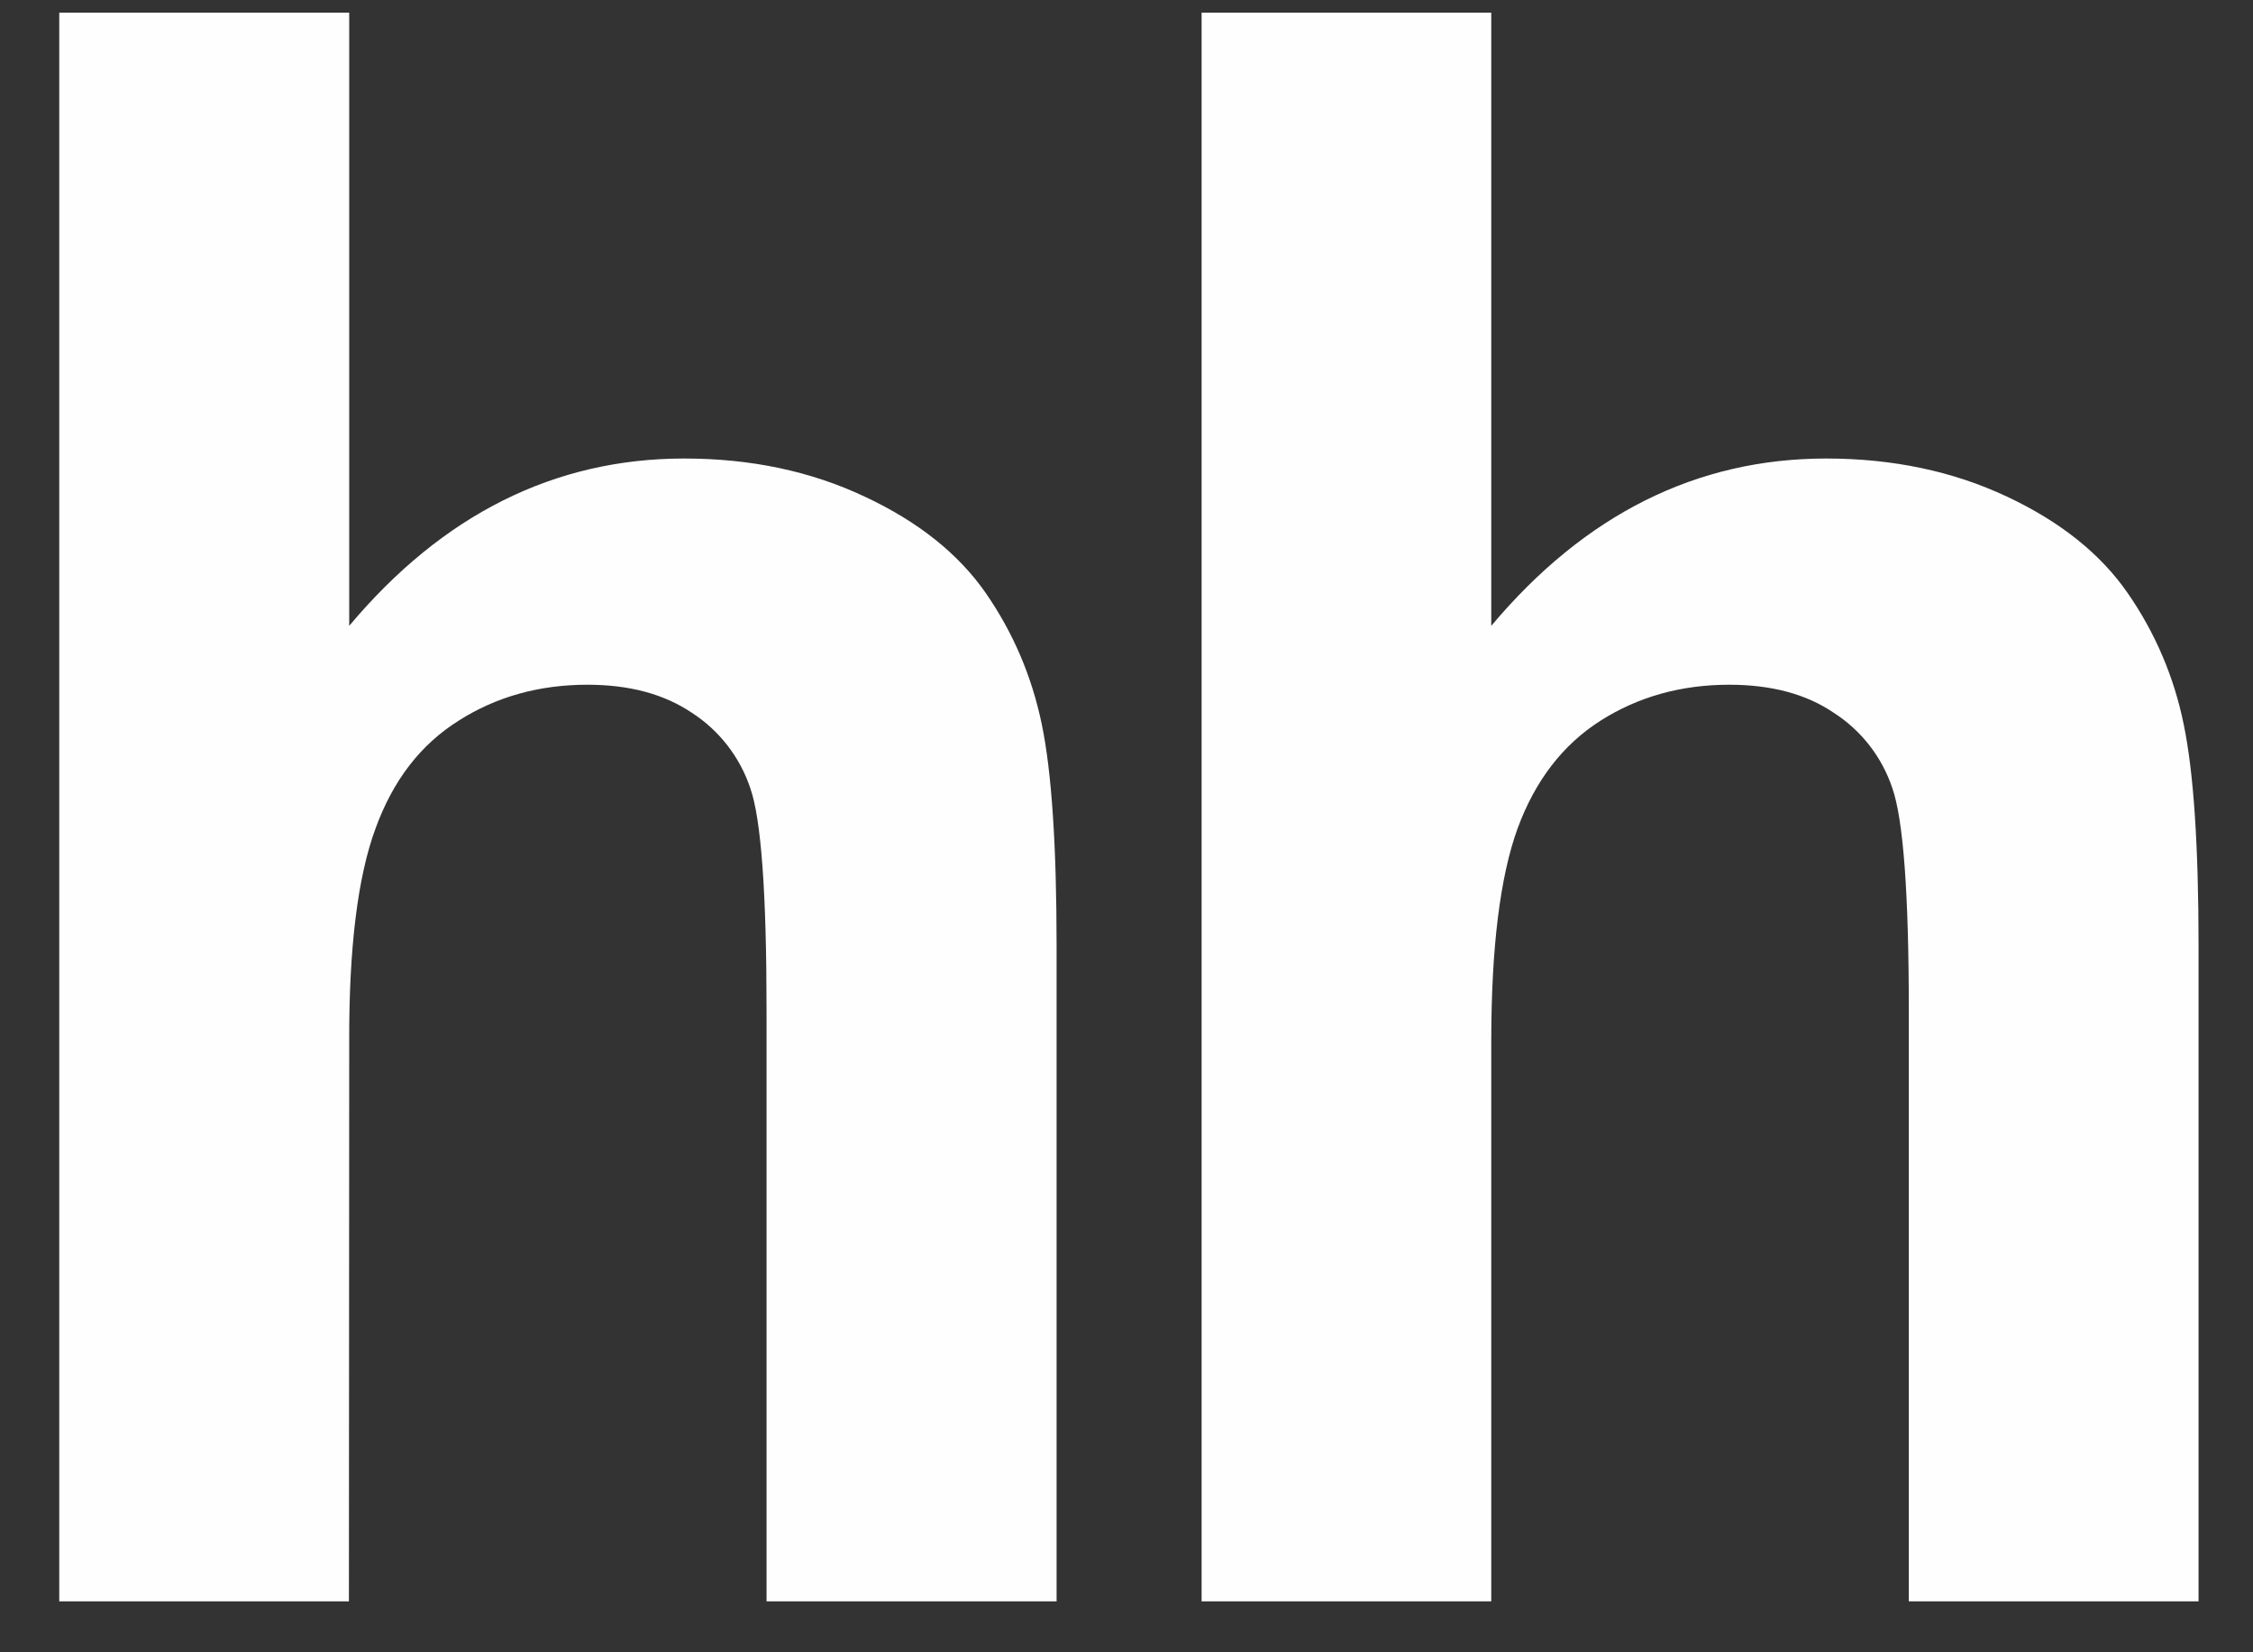 <?xml version="1.0" encoding="UTF-8"?> <svg xmlns="http://www.w3.org/2000/svg" width="30" height="22" viewBox="0 0 30 22" fill="none"><rect x="0" y="0" width="30" height="22" fill="#333333" stroke="none"/><path d="M4.65 0.169V8.333C5.893 6.851 7.383 6.105 9.111 6.105C10.001 6.105 10.798 6.275 11.513 6.612C12.23 6.947 12.766 7.377 13.128 7.899C13.492 8.426 13.738 9.003 13.871 9.639C14.003 10.272 14.069 11.257 14.069 12.593V21.322H10.207V13.46C10.207 11.9 10.137 10.912 9.99 10.492C9.852 10.081 9.579 9.728 9.215 9.492C8.843 9.241 8.38 9.117 7.821 9.117C7.181 9.117 6.607 9.277 6.108 9.595C5.598 9.915 5.232 10.393 5 11.032C4.764 11.672 4.646 12.617 4.65 13.868L4.646 21.322H0.789V0.169H4.651M19.857 0.169V8.333C21.101 6.851 22.59 6.105 24.317 6.105C25.204 6.105 26.007 6.275 26.723 6.612C27.437 6.947 27.973 7.377 28.333 7.899C28.696 8.422 28.949 9.014 29.076 9.639C29.209 10.272 29.275 11.257 29.275 12.593V21.322H25.417V13.46C25.417 11.9 25.344 10.912 25.197 10.492C25.059 10.08 24.785 9.727 24.42 9.492C24.052 9.241 23.585 9.117 23.026 9.117C22.387 9.117 21.813 9.277 21.313 9.595C20.81 9.915 20.442 10.393 20.207 11.032C19.975 11.672 19.857 12.617 19.857 13.868V21.322H16V0.169H19.857Z" fill="#FEFEFE"></path></svg> 
